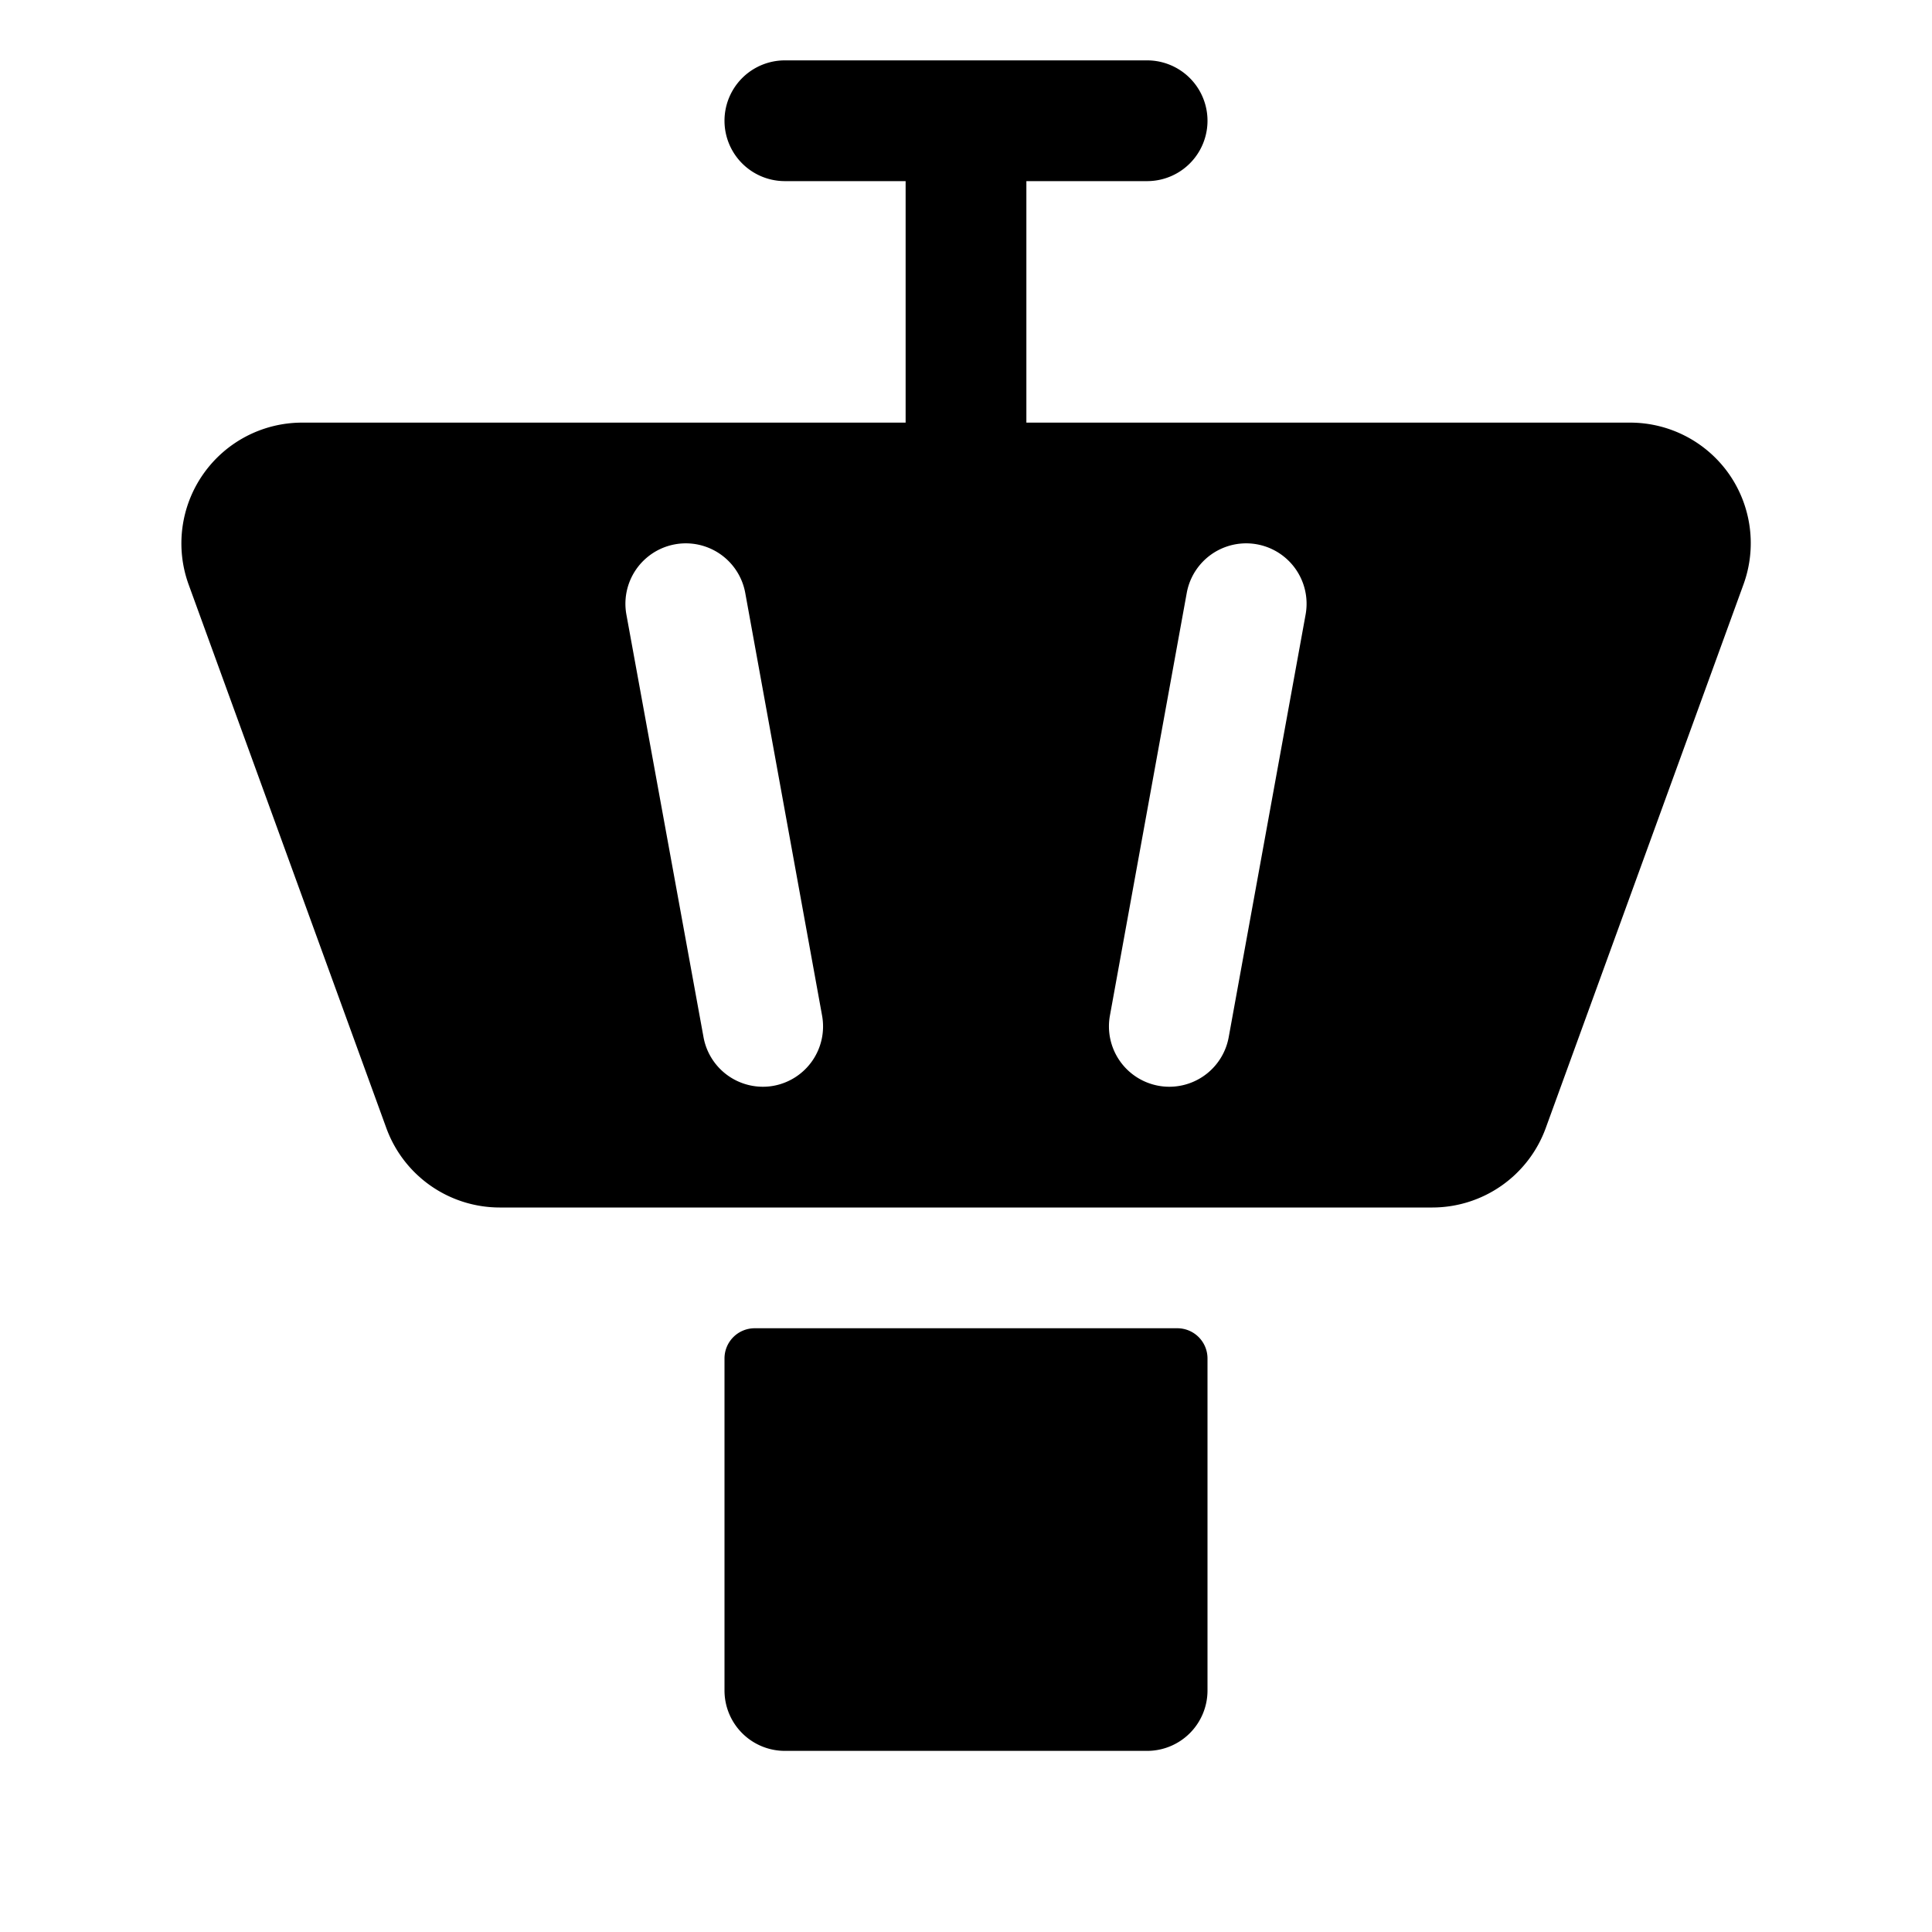 <?xml version="1.0" encoding="UTF-8"?>
<svg xmlns="http://www.w3.org/2000/svg" viewBox="0 0 256 256">
  <rect width="256" height="256" fill="none"></rect>
  <path d="M229.11,62.82A16,16,0,0,0,216,56H136V24h16a8,8,0,0,0,0-16H104a8,8,0,0,0,0,16h16V56H40A16,16,0,0,0,25,77.47l26.19,72a16,16,0,0,0,15,10.53H189.82a16,16,0,0,0,15-10.53l26.19-72A16,16,0,0,0,229.11,62.82ZM102.52,143.87a7.87,7.87,0,0,1-1.44.13,8,8,0,0,1-7.86-6.57L83,81.43a8,8,0,0,1,15.75-2.86l10.18,56A8,8,0,0,1,102.52,143.87ZM173,81.43l-10.19,56a8,8,0,0,1-7.86,6.57,7.87,7.87,0,0,1-1.44-.13,8,8,0,0,1-6.44-9.3l10.18-56A8,8,0,0,1,173,81.43ZM160,180v44a8,8,0,0,1-8,8H104a8,8,0,0,1-8-8V180a4,4,0,0,1,4-4h56A4,4,0,0,1,160,180Z"></path>
</svg>
